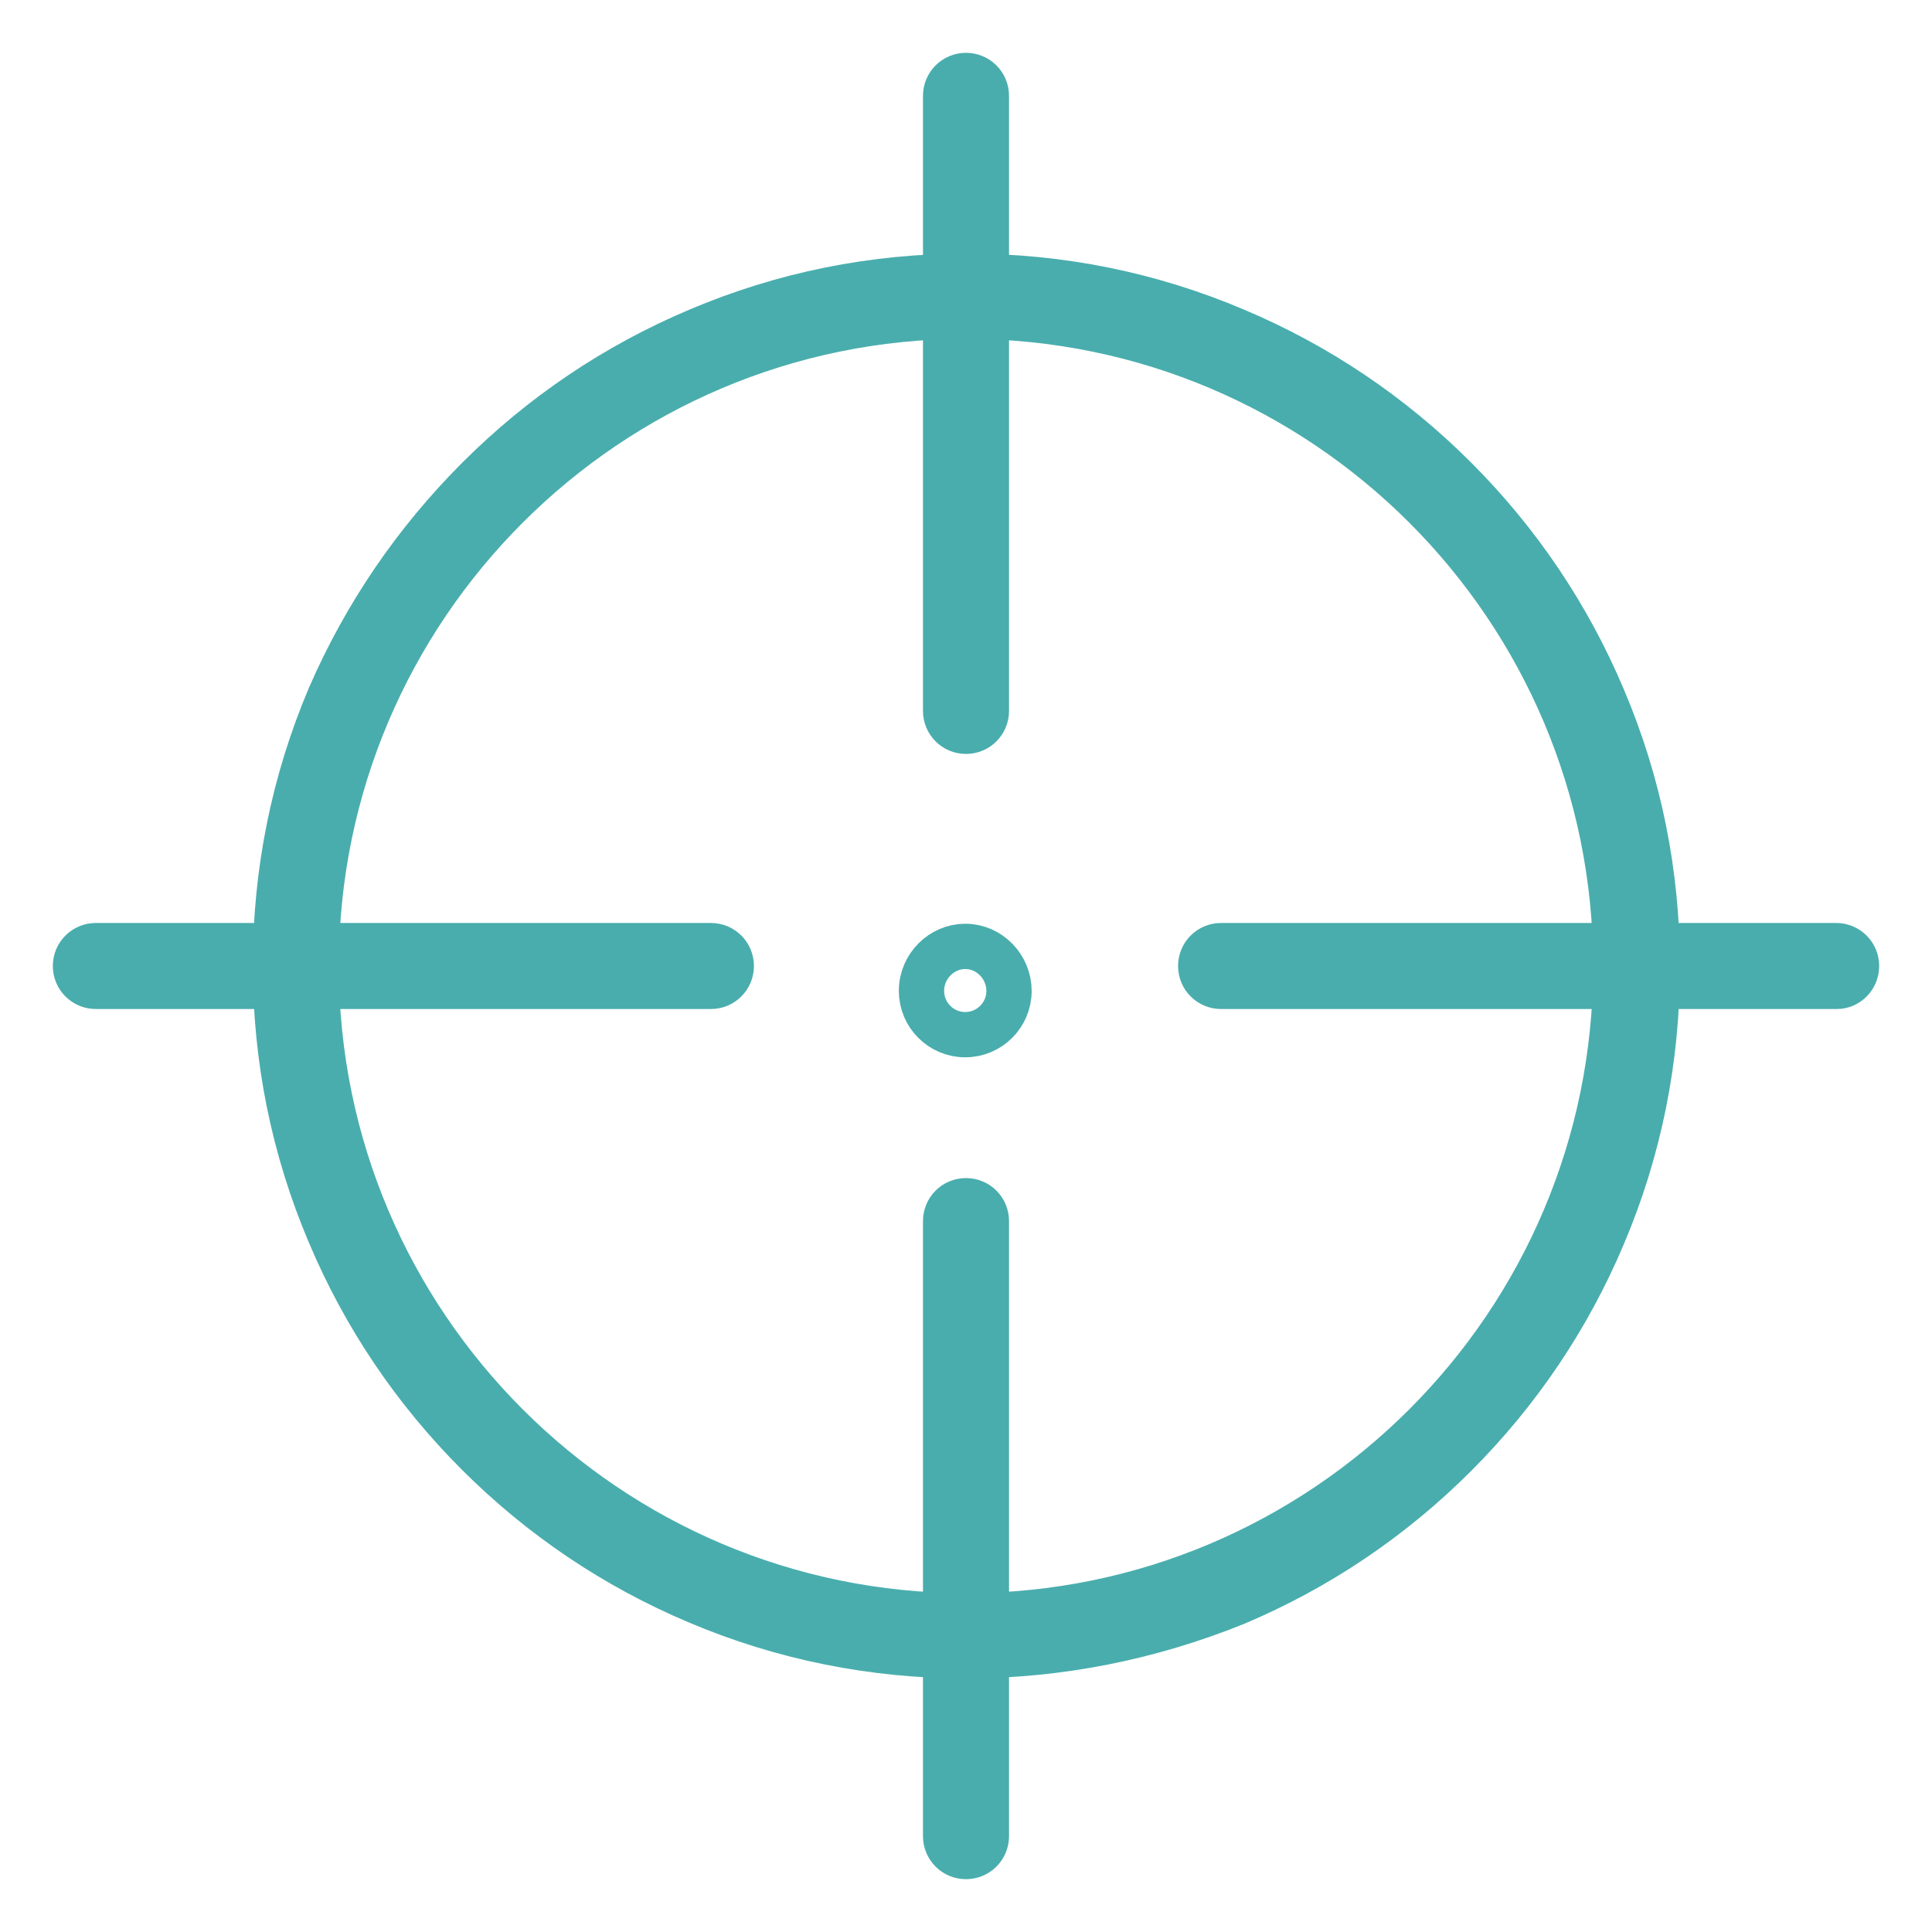 <?xml version="1.0" encoding="utf-8"?>
<!-- Svg Vector Icons : http://www.onlinewebfonts.com/icon -->
<!DOCTYPE svg PUBLIC "-//W3C//DTD SVG 1.1//EN" "http://www.w3.org/Graphics/SVG/1.1/DTD/svg11.dtd">
<svg version="1.1" xmlns="http://www.w3.org/2000/svg" xmlns:xlink="http://www.w3.org/1999/xlink" x="0px" y="0px" viewBox="0 0 256 256" enable-background="new 0 0 256 256" xml:space="preserve">
<g> <path stroke-width="6" fill-opacity="0" stroke="#49adad"  d="M128,96.9c-1.5,0-2.7-1.2-2.7-2.7V12.7c0-1.5,1.2-2.7,2.7-2.7s2.7,1.2,2.7,2.7v81.5 C130.7,95.7,129.5,96.9,128,96.9z M128,246c-1.5,0-2.7-1.2-2.7-2.7v-81.5c0-1.5,1.2-2.7,2.7-2.7s2.7,1.2,2.7,2.7v81.5 C130.7,244.8,129.5,246,128,246z M243.4,130.7h-81.6c-1.5,0-2.7-1.2-2.7-2.7c0-1.5,1.2-2.7,2.7-2.7h81.5c1.5,0,2.7,1.2,2.7,2.7 C246,129.5,244.8,130.7,243.4,130.7z M94.2,130.7H12.7c-1.5,0-2.7-1.2-2.7-2.7c0-1.5,1.2-2.7,2.7-2.7h81.5c1.5,0,2.7,1.2,2.7,2.7 C96.9,129.5,95.7,130.7,94.2,130.7z"/> <path stroke-width="6" fill-opacity="0" stroke="#49adad"  d="M122.1,131.3c0,3.2,2.6,5.8,5.8,5.8c3.2,0,5.8-2.6,5.8-5.8c0-3.2-2.6-5.9-5.8-5.9 C124.8,125.4,122.1,128,122.1,131.3z"/> <path stroke-width="6" fill-opacity="0" stroke="#49adad"  d="M128,219.4c-12.3,0-24.3-2.4-35.6-7.2c-10.9-4.6-20.7-11.2-29.1-19.6s-15-18.2-19.6-29.1 c-4.8-11.3-7.2-23.2-7.2-35.6c0-12.3,2.4-24.3,7.2-35.6C48.4,81.5,55,71.8,63.4,63.4c8.4-8.4,18.2-15,29.1-19.6 c11.3-4.8,23.2-7.2,35.6-7.2s24.3,2.4,35.6,7.2c10.9,4.6,20.7,11.2,29.1,19.6s15,18.2,19.6,29.1c4.8,11.3,7.2,23.2,7.2,35.6 c0,12.3-2.4,24.3-7.2,35.6c-4.6,10.9-11.2,20.7-19.6,29.1s-18.2,15-29.1,19.6C152.3,217,140.3,219.4,128,219.4L128,219.4z  M128,41.9c-47.5,0-86.1,38.6-86.1,86.1c0,47.5,38.6,86.1,86.1,86.1c47.5,0,86.1-38.6,86.1-86.1C214.1,80.5,175.5,41.9,128,41.9 L128,41.9z"/></g>
</svg>